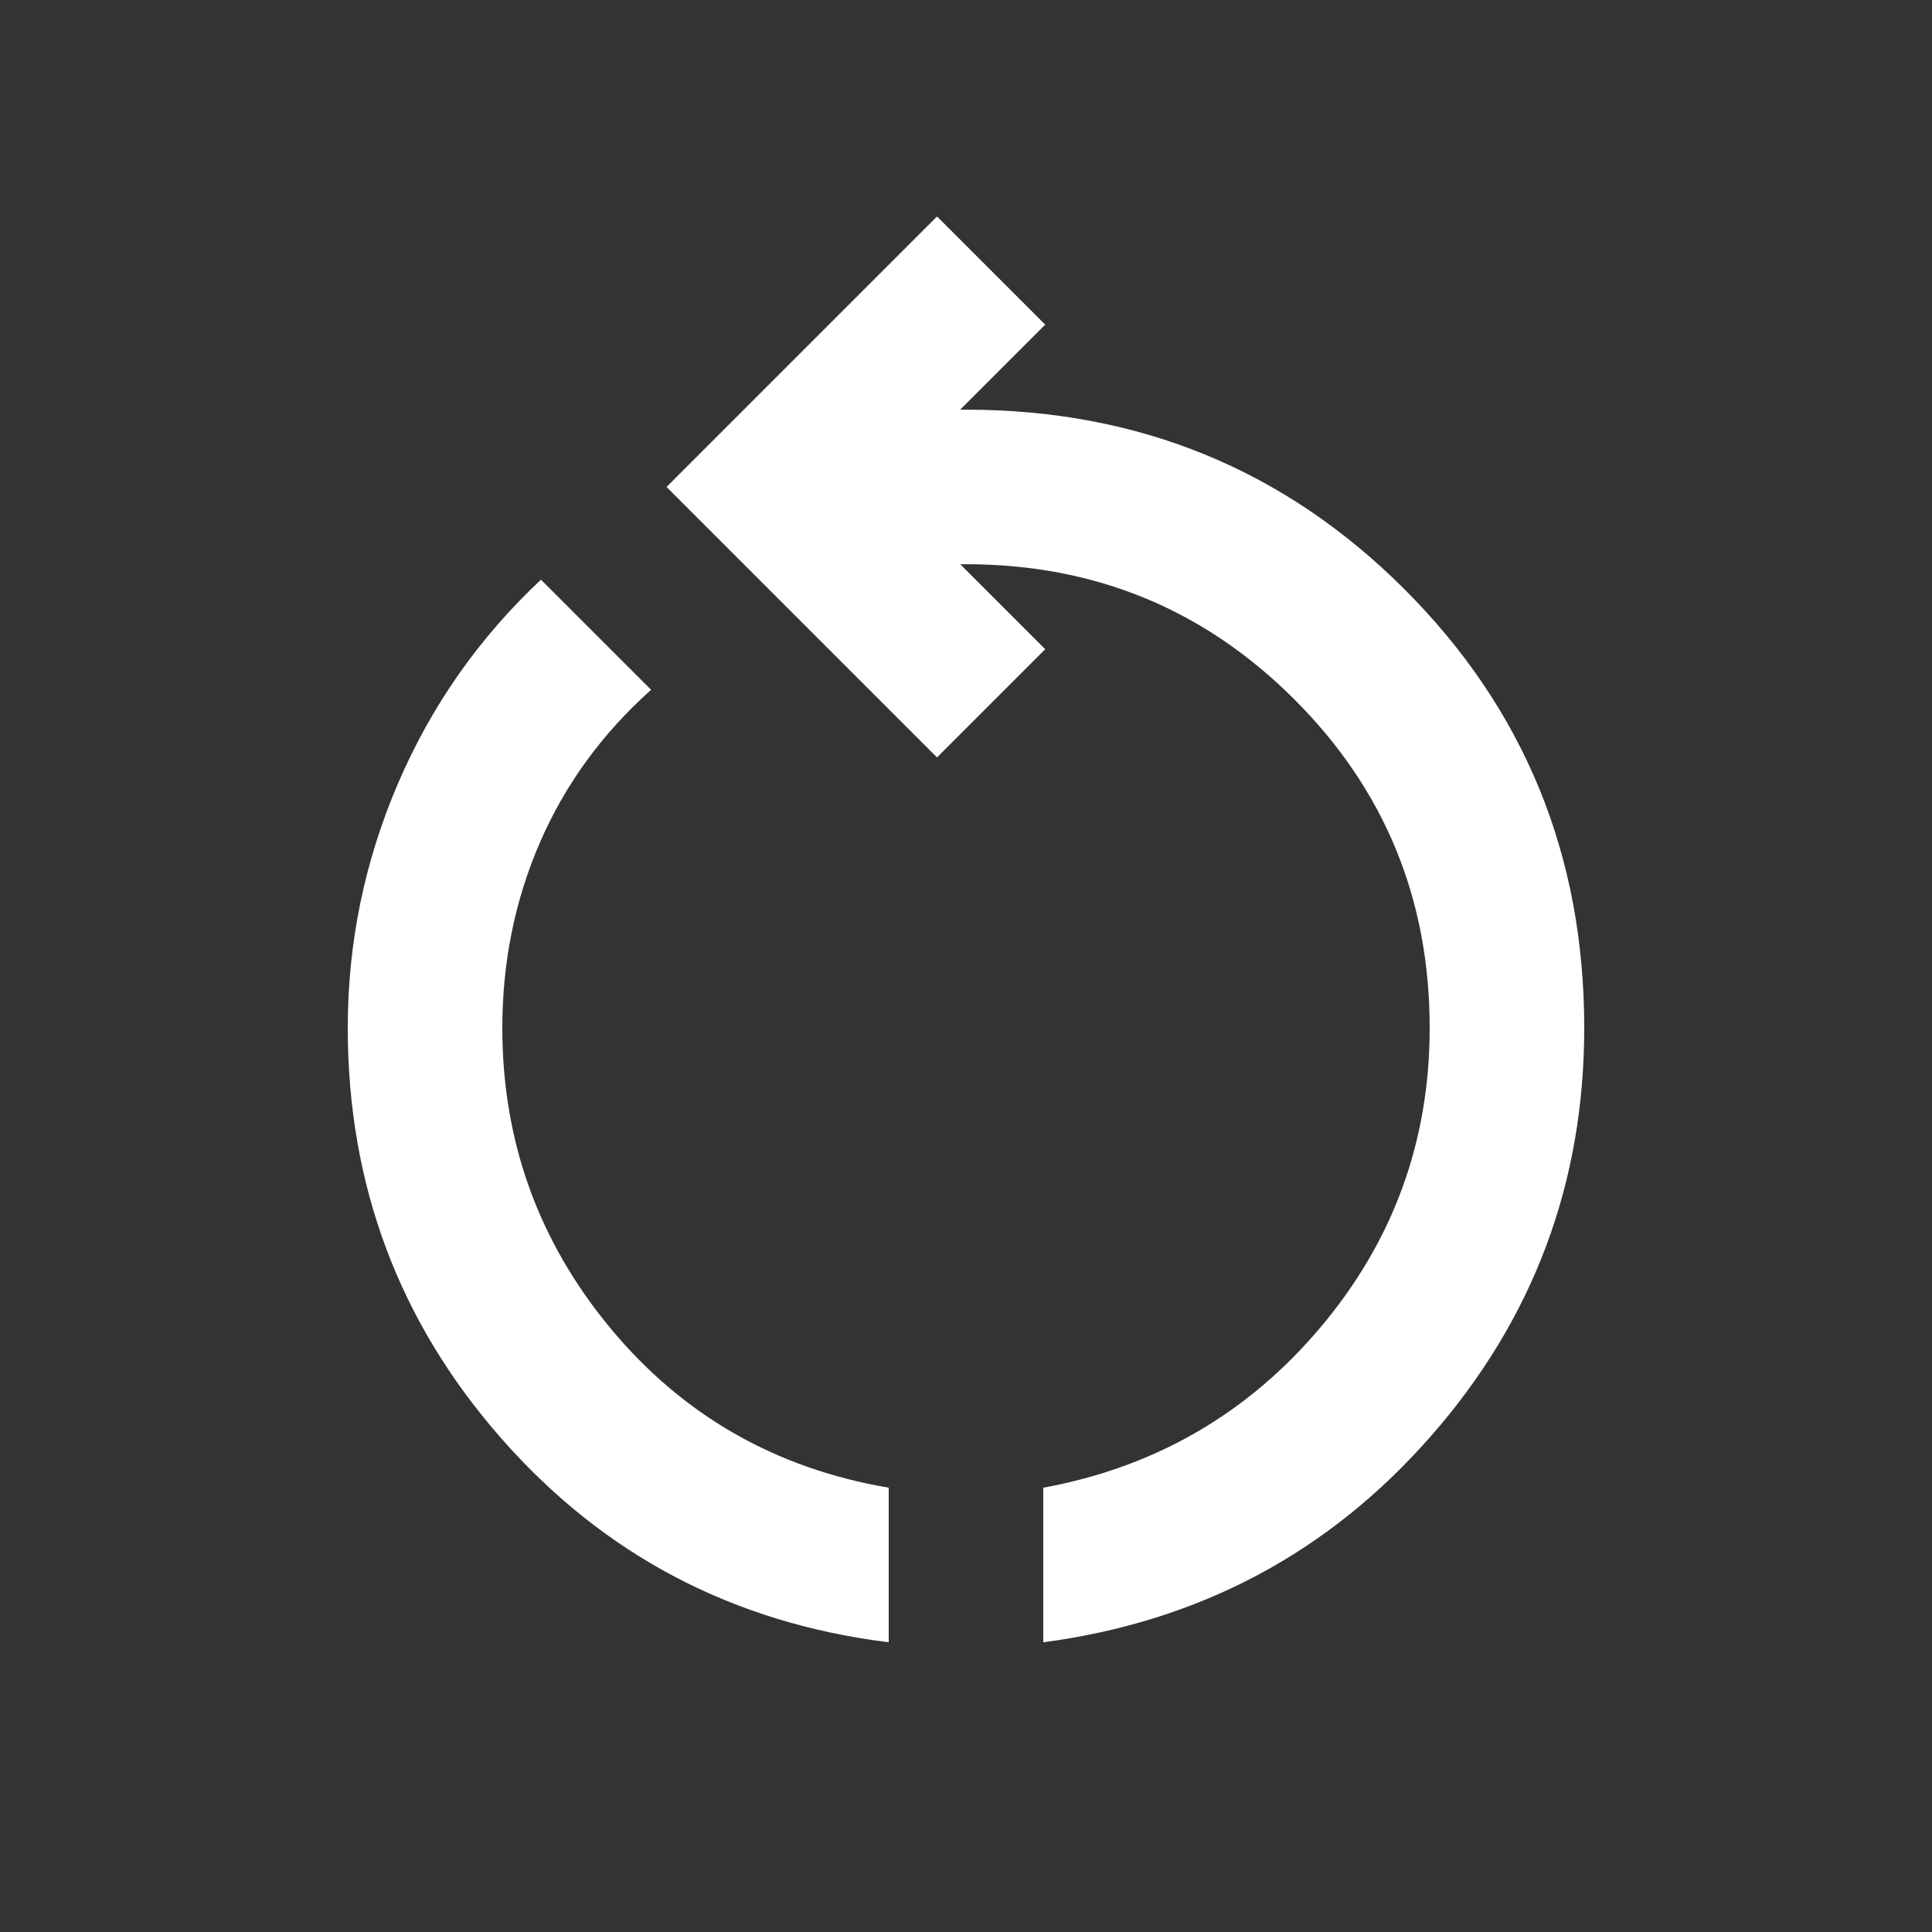 <svg width="25" height="25" viewBox="0 0 25 25" fill="none" xmlns="http://www.w3.org/2000/svg">
<rect x="0" y="0" width="25" height="25" fill="#333333" stroke="none"/>
<g id="restart_alt">
<mask id="mask0_8392_6579" style="mask-type:alpha" maskUnits="userSpaceOnUse" x="0" y="0" width="25" height="25">
<rect id="Bounding box" x="0.5" y="0.301" width="24" height="24" fill="#D9D9D9"/>
</mask>
<g mask="url(#mask0_8392_6579)">
<path id="restart_alt_2" d="M11.5 21.251C9.483 21.001 7.812 20.122 6.487 18.613C5.162 17.105 4.5 15.334 4.5 13.301C4.5 12.201 4.717 11.147 5.15 10.138C5.583 9.13 6.2 8.251 7 7.501L8.425 8.926C7.792 9.492 7.312 10.151 6.987 10.901C6.662 11.651 6.5 12.451 6.5 13.301C6.5 14.767 6.967 16.063 7.9 17.188C8.833 18.313 10.033 19.001 11.5 19.251V21.251ZM13.5 21.251V19.251C14.95 18.984 16.146 18.292 17.087 17.176C18.029 16.059 18.5 14.767 18.5 13.301C18.5 11.634 17.917 10.217 16.75 9.051C15.583 7.884 14.167 7.301 12.5 7.301H12.425L13.525 8.401L12.125 9.801L8.625 6.301L12.125 2.801L13.525 4.201L12.425 5.301H12.5C14.733 5.301 16.625 6.076 18.175 7.626C19.725 9.176 20.5 11.067 20.5 13.301C20.5 15.317 19.837 17.08 18.512 18.588C17.188 20.097 15.517 20.984 13.5 21.251Z" fill="white"/>
</g>
</g>
</svg>
